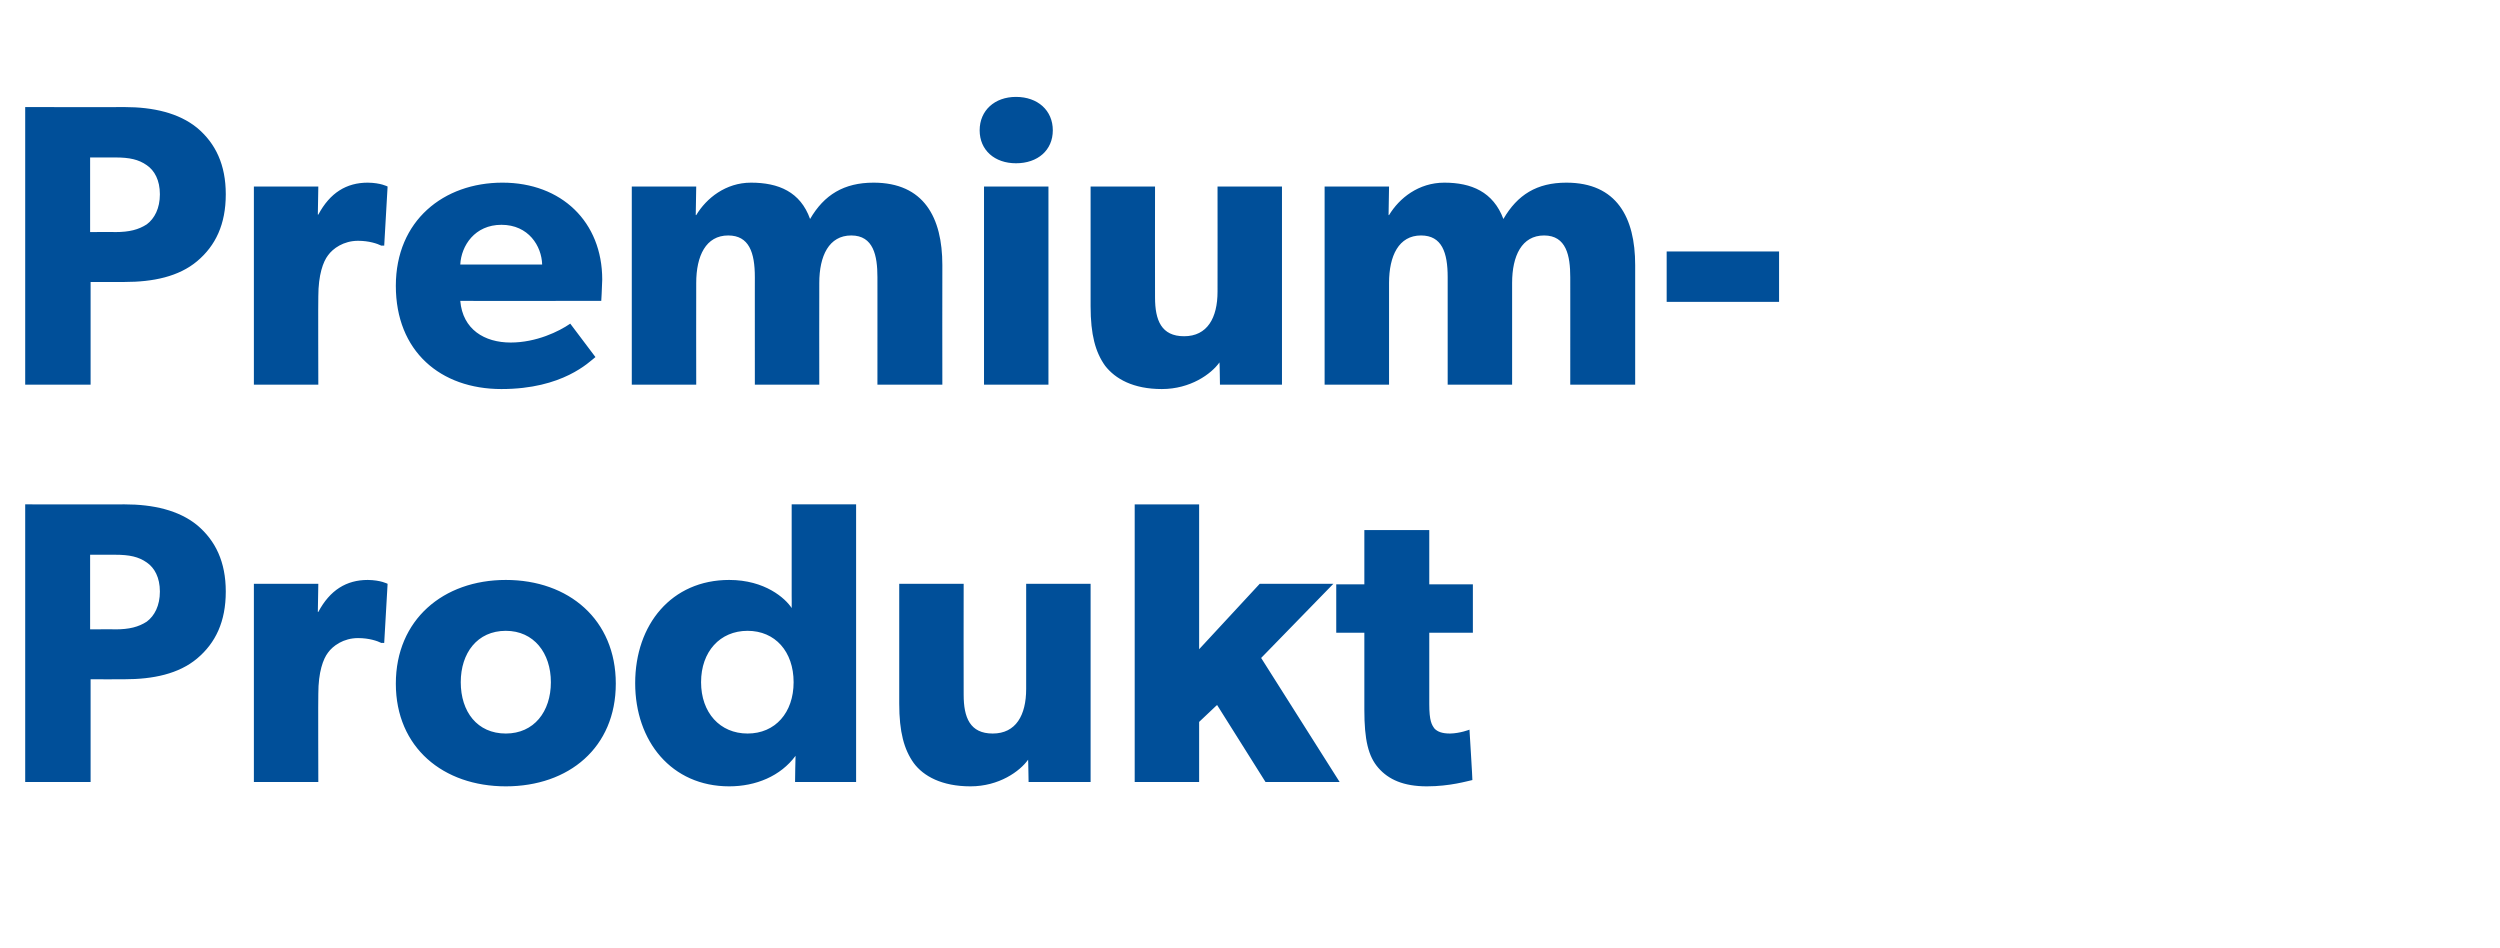<?xml version="1.0" standalone="no"?><!DOCTYPE svg PUBLIC "-//W3C//DTD SVG 1.1//EN" "http://www.w3.org/Graphics/SVG/1.1/DTD/svg11.dtd"><svg xmlns="http://www.w3.org/2000/svg" version="1.1" width="516px" height="195.6px" viewBox="0 -13 516 195.6" style="top:-13px"><desc>Premium Produkt</desc><defs/><g id="Polygon11365"><path d="m40.7 95.4c3.8 3.2 5.9 7.6 5.9 13.7c0 6.2-2.1 10.6-5.9 13.8c-3.8 3.2-9.1 4.3-15 4.3c.03.03-7 0-7 0l0 21.2l-13.5 0l0-57.3c0 0 20.53.03 20.5 0c5.9 0 11.2 1.2 15 4.3zm-10.4 19.9c1.6-1.2 2.7-3.3 2.7-6.2c0-2.9-1.1-4.9-2.7-6c-1.7-1.2-3.6-1.6-6.5-1.6c.02 0-5.2 0-5.2 0l0 15.4c0 0 5.22-.04 5.2 0c2.9 0 4.8-.5 6.5-1.6zm35.4-7.8l-.1 5.8c0 0 .13-.01.1 0c2.4-4.5 5.8-6.6 10.2-6.6c2.7.03 4.1.8 4.1.8l-.7 12.2c0 0-.62-.02-.6 0c-.8-.4-2.5-1-4.8-1c-3 0-5.2 1.6-6.2 3c-1 1.3-2 4-2 8.5c-.05.02 0 18.2 0 18.2l-13.3 0l0-40.9l13.3 0zm38.7-.8c13 0 22.7 8.2 22.7 21.4c0 13.2-9.7 21.2-22.7 21.2c-12.9 0-22.7-8-22.7-21.2c0-13.2 9.8-21.4 22.7-21.4zm9.3 21.1c0-6-3.5-10.6-9.3-10.6c-5.9 0-9.3 4.6-9.3 10.6c0 6.1 3.4 10.6 9.3 10.6c5.8 0 9.3-4.5 9.3-10.6zm50.5 15.2c-3.1 4.2-8.2 6.3-13.7 6.3c-11.9 0-19.4-9.3-19.4-21.3c0-12.1 7.5-21.3 19.4-21.3c7.4 0 11.6 3.8 12.9 5.8c.03-.04 0-2.5 0-2.5l0-18.9l13.3 0l0 57.3l-12.6 0c0 0 .07-5.4.1-5.4zm-.4-15.2c0-6.3-3.8-10.6-9.5-10.6c-5.7 0-9.6 4.3-9.6 10.6c0 6.3 3.9 10.6 9.6 10.6c5.7 0 9.5-4.3 9.5-10.6zm36.5 21.5c-5.9 0-9.7-2.1-11.7-4.8c-2-2.8-3-6.4-3-12.3c-.01.01 0-24.7 0-24.7l13.3 0c0 0-.03 22.89 0 22.9c0 4.7 1.3 8 6 8c4.8 0 6.9-3.8 6.9-9.2c.01.03 0-21.7 0-21.7l13.3 0l0 40.9l-12.8 0c0 0-.07-4.65-.1-4.6c-1.7 2.4-6 5.5-11.9 5.5zm47.2-58.2l0 29.9l12.5-13.5l15.2 0l-14.9 15.3l16.2 25.6l-15.3 0l-10-15.9l-3.7 3.5l0 12.4l-13.3 0l0-57.3l13.3 0zm47 58.2c-4.8 0-7.9-1.4-10-3.8c-2.1-2.4-2.9-5.8-2.9-12c.02-.04 0-15.9 0-15.9l-5.8 0l0-10l5.8 0l0-11.2l13.4 0l0 11.2l9 0l0 10l-9 0c0 0-.02 14.7 0 14.7c0 3.5.5 4.3 1.1 5.1c.6.6 1.5 1 3.2 1c2.07-.04 4-.8 4-.8c0 0 .64 10.38.6 10.4c-1 .2-4.6 1.3-9.4 1.3z" stroke="none" fill="#004f99"/></g><g id="Polygon11364"><path d="m40.7 13.4c3.8 3.2 5.9 7.6 5.9 13.7c0 6.2-2.1 10.6-5.9 13.8c-3.8 3.2-9.1 4.3-15 4.3c.03.03-7 0-7 0l0 21.2l-13.5 0l0-57.3c0 0 20.53.03 20.5 0c5.9 0 11.2 1.2 15 4.3zm-10.4 19.9c1.6-1.2 2.7-3.3 2.7-6.2c0-2.9-1.1-4.9-2.7-6c-1.7-1.2-3.6-1.6-6.5-1.6c.02 0-5.2 0-5.2 0l0 15.4c0 0 5.22-.04 5.2 0c2.9 0 4.8-.5 6.5-1.6zm35.4-7.8l-.1 5.8c0 0 .13-.01.1 0c2.4-4.5 5.8-6.6 10.2-6.6c2.7.03 4.1.8 4.1.8l-.7 12.2c0 0-.62-.02-.6 0c-.8-.4-2.5-1-4.8-1c-3 0-5.2 1.6-6.2 3c-1 1.3-2 4-2 8.5c-.05.02 0 18.2 0 18.2l-13.3 0l0-40.9l13.3 0zm37.8 41.8c-12.6 0-21.8-7.8-21.8-21.3c0-13.5 9.9-21.3 22-21.3c12.2 0 20.6 8.1 20.6 20c-.05 2.03-.2 4.4-.2 4.4c0 0-29.15.03-29.1 0c.5 5.9 5 8.6 10.4 8.6c5.3 0 10-2.3 12.3-3.9c0 0 5.2 6.9 5.2 6.9c-1.3 1-6.7 6.6-19.4 6.6zm0-33.9c-5.5 0-8.3 4.3-8.5 8.2c0 0 16.9 0 16.9 0c-.1-3.8-2.8-8.2-8.4-8.2zm40.2-7.9l-.1 5.9c0 0 .07-.03.1 0c2.1-3.5 6.1-6.7 11.3-6.7c5.7 0 10.2 1.9 12.2 7.5c2.9-5 7-7.5 13.1-7.5c10.4 0 14.2 7.2 14.2 17c-.03.05 0 24.7 0 24.7l-13.4 0c0 0 .01-22.25 0-22.2c0-4.4-.8-8.6-5.4-8.6c-4.6 0-6.6 4.2-6.6 9.8c-.03 0 0 21 0 21l-13.3 0c0 0-.01-22.25 0-22.2c0-5.1-1.2-8.6-5.5-8.6c-4.6 0-6.6 4.2-6.6 9.8c-.03 0 0 21 0 21l-13.3 0l0-40.9l13.3 0zm66-18.5c4.5 0 7.6 2.8 7.6 6.9c0 4.1-3.1 6.8-7.6 6.8c-4.4 0-7.5-2.7-7.5-6.8c0-4.1 3.1-6.9 7.5-6.9zm6.7 18.5l0 40.9l-13.3 0l0-40.9l13.3 0zm23.4 41.8c-5.9 0-9.6-2.1-11.7-4.8c-2-2.8-3-6.4-3-12.3c-.01.01 0-24.7 0-24.7l13.3 0c0 0-.03 22.89 0 22.9c0 4.7 1.3 8 6 8c4.8 0 6.9-3.8 6.9-9.2c.02.03 0-21.7 0-21.7l13.3 0l0 40.9l-12.8 0c0 0-.06-4.65-.1-4.6c-1.7 2.4-6 5.5-11.9 5.5zm46.9-41.8l-.1 5.9c0 0 .08-.03.1 0c2.1-3.5 6.1-6.7 11.4-6.7c5.6 0 10.1 1.9 12.2 7.5c2.9-5 6.9-7.5 13-7.5c10.4 0 14.2 7.2 14.2 17c-.02.05 0 24.7 0 24.7l-13.4 0c0 0 .01-22.25 0-22.2c0-4.4-.8-8.6-5.4-8.6c-4.6 0-6.6 4.2-6.6 9.8c-.02 0 0 21 0 21l-13.3 0c0 0 0-22.25 0-22.2c0-5.1-1.2-8.6-5.5-8.6c-4.6 0-6.6 4.2-6.6 9.8c-.02 0 0 21 0 21l-13.3 0l0-40.9l13.3 0zm80.5 13.4l0 10.4l-23.2 0l0-10.4l23.2 0z" stroke="none" fill="#004f99"/></g></svg>